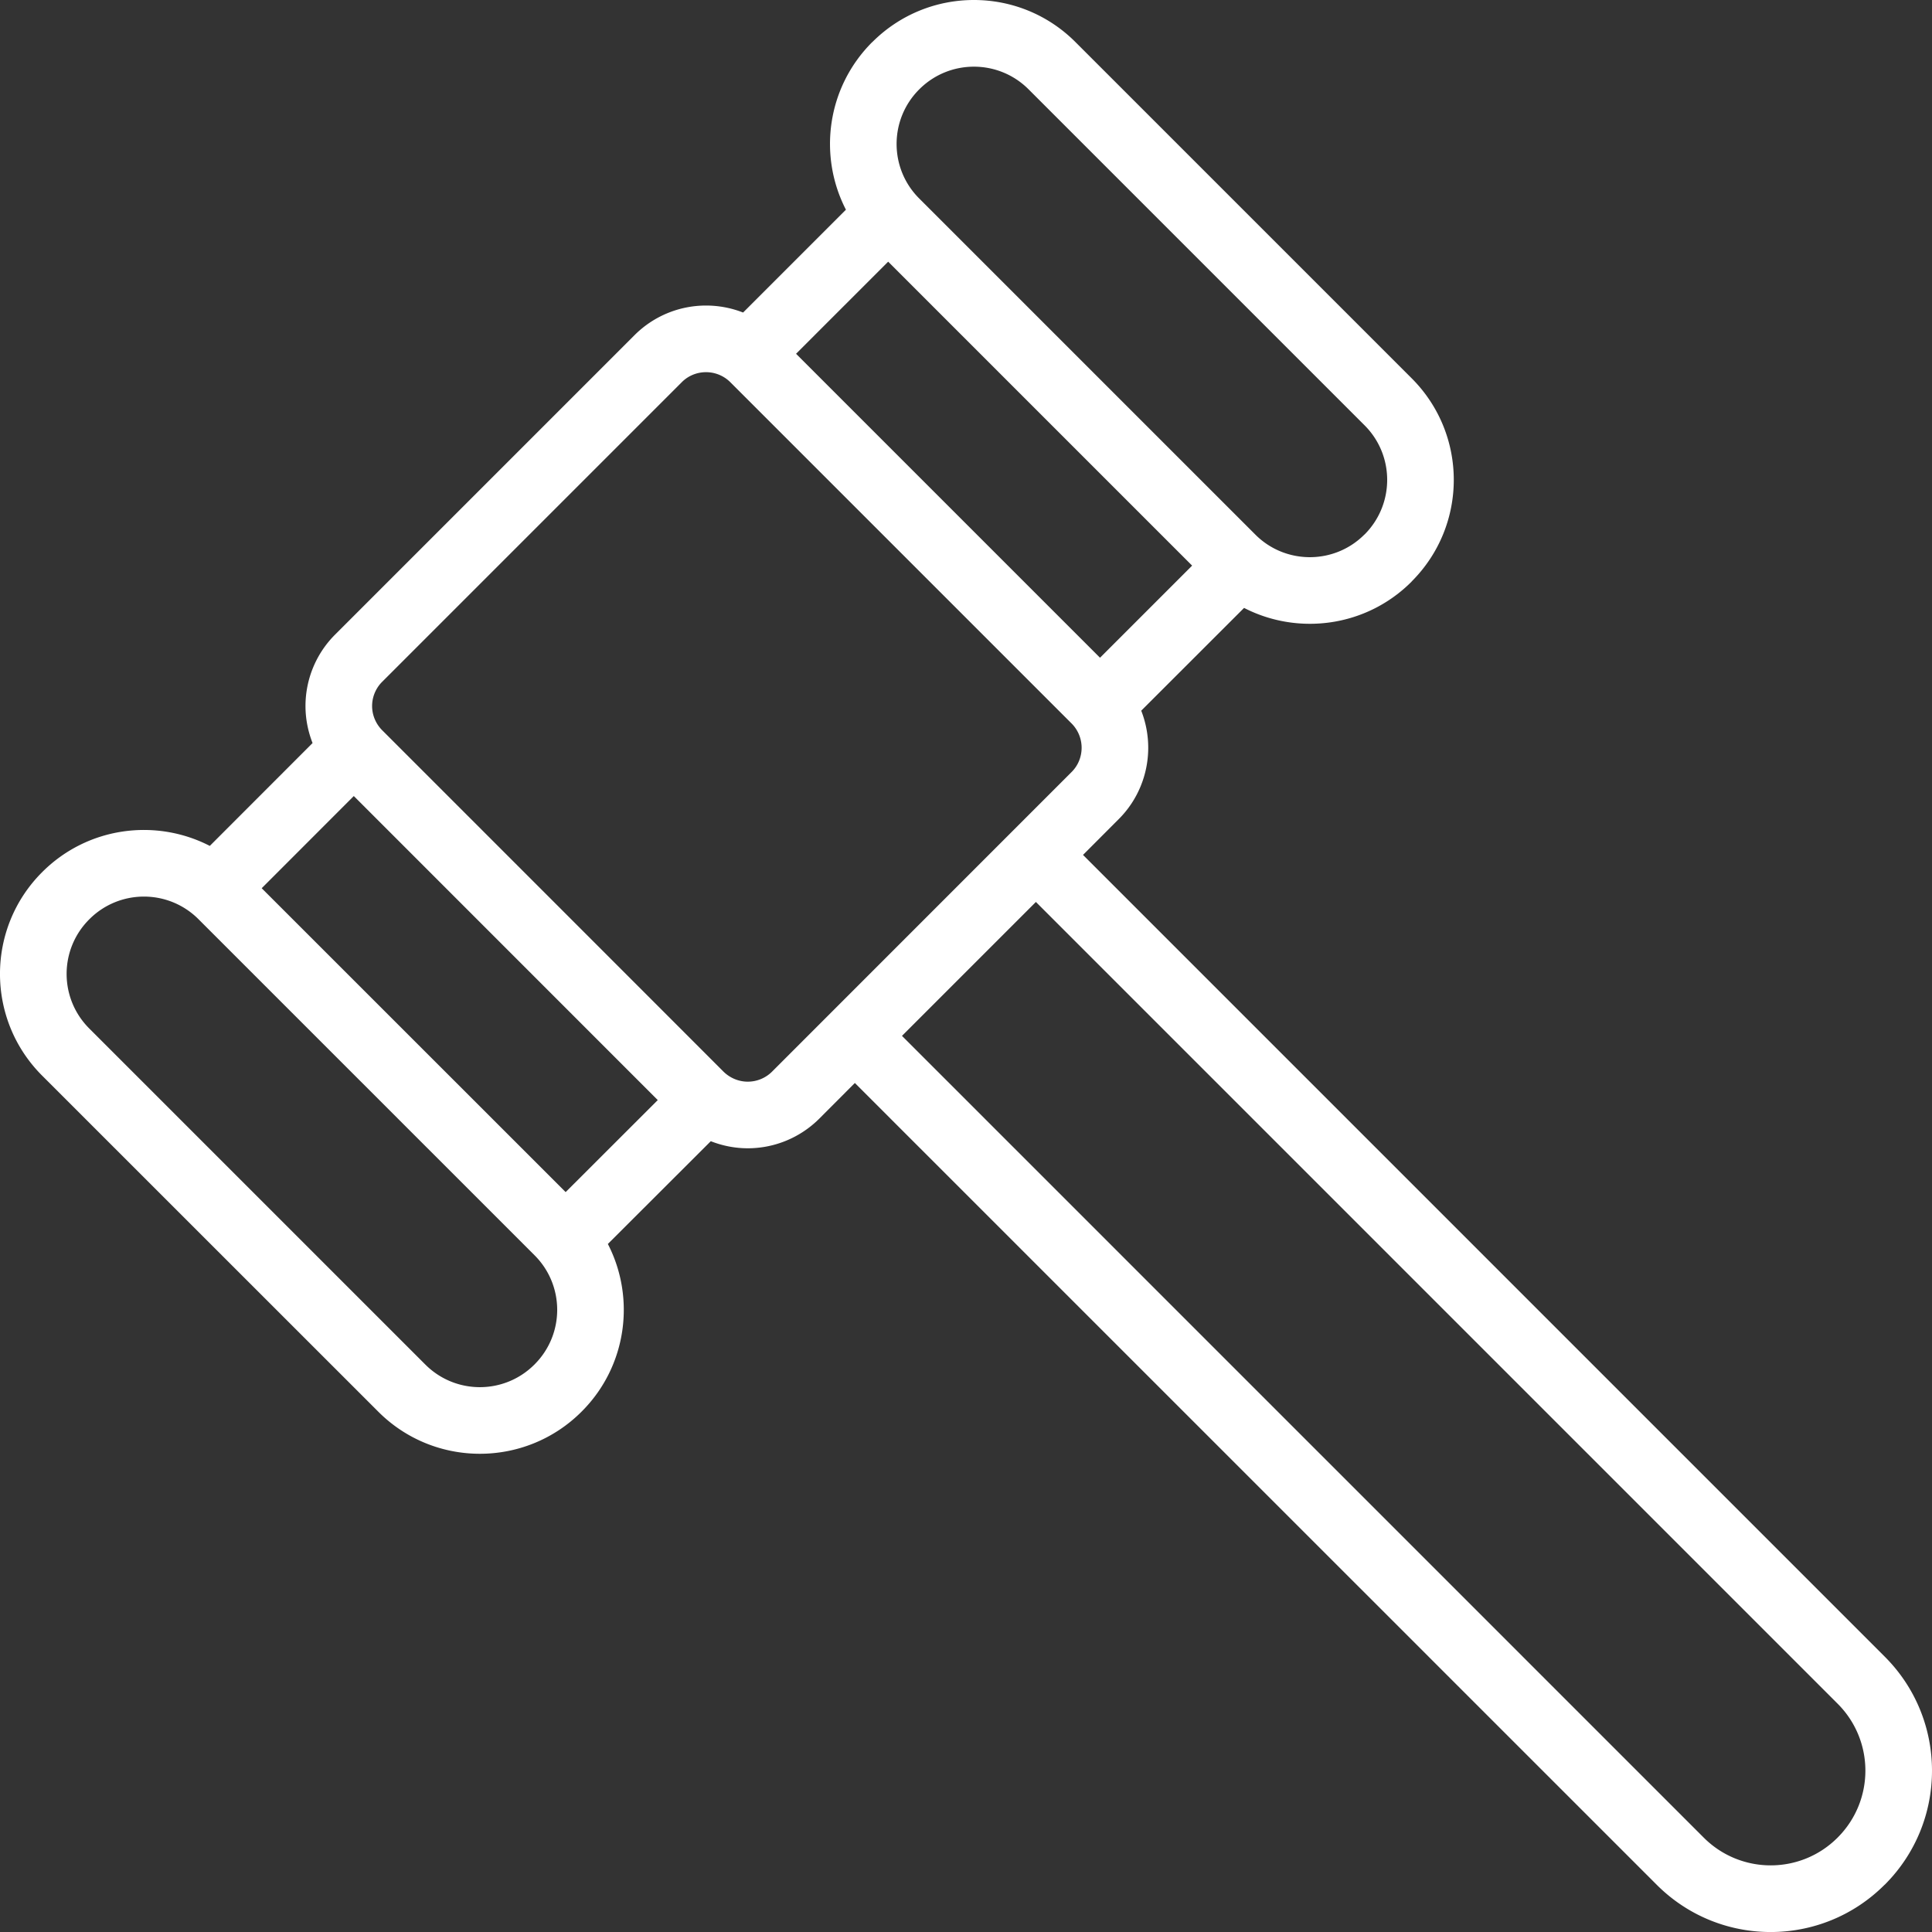 <?xml version="1.0" encoding="UTF-8"?>
<svg data-bbox="-0.008 -0.002 1450.035 1450.055" viewBox="0 0 1450.03 1450.05" xmlns="http://www.w3.org/2000/svg" data-type="color">
    <rect x="0" y="0" width="1450.03" height="1450.05" fill="#333333" stroke="none"/>
    <g>
        <path d="m634.91 157.38-77.19 77.19a76.3 76.3 0 0 0-27.81-5.25c-20.13 0-39.37 7.94-53.63 22.19L251.47 476.32a75.72 75.72 0 0 0-22.19 53.56c0 9.62 1.87 19 5.31 27.81l-77.13 77.19c-40.63-20.94-91.75-14.37-125.75 19.63 0 .07-.06.12-.12.12-42.13 42.13-42.13 110.5 0 152.63l252.32 252.25c42.06 42.13 110.44 42.13 152.56 0 0-.07.06-.12.12-.12 34-34 40.56-85.13 19.63-125.75l77.25-77.13c8.75 3.44 18.19 5.31 27.75 5.31 20.13 0 39.37-8 53.63-22.19l26.75-26.81 601.81 601.75c47.25 47.31 123.81 47.31 171.05 0 .06 0 .13-.06.13-.06 47.25-47.25 47.25-123.87 0-171.12L812.84 641.64l26.75-26.81c14.25-14.19 22.19-33.5 22.19-53.63 0-9.52-1.78-18.95-5.25-27.81l77.19-77.13c40.56 20.87 91.69 14.37 125.69-19.69q.06-.06.06-.13c42.19-42.13 42.19-110.44 0-152.56L807.22 31.64c-42.06-42.19-110.44-42.19-152.56 0 0 0-.06 0-.13.06-34 34.06-40.56 85.13-19.63 125.69Zm142.56 519.57-100.5 100.5 601.75 601.75c27.75 27.75 72.75 27.75 100.44 0 .06 0 .06-.06.06-.06 27.75-27.75 27.75-72.69 0-100.44zm-628.5 12.94 252.25 252.25c22.63 22.63 22.63 59.25 0 81.87 0 .07-.06.12-.13.13-22.63 22.63-59.25 22.63-81.87 0L66.97 771.89c-22.63-22.63-22.63-59.25 0-81.87 0-.07.06-.12.13-.13 22.63-22.63 59.25-22.63 81.87 0m47.44-23.25 228.13 228.07 69.13-69.06-228.13-228.19zm351.75-379.75 256.07 256.07c4.84 4.84 7.56 11.4 7.56 18.25 0 6.87-2.69 13.44-7.56 18.25L579.48 804.27a25.82 25.82 0 0 1-18.25 7.56c-6.81 0-13.37-2.75-18.25-7.56-63.06-63.13-192.99-193.05-256.07-256.13-4.87-4.87-7.63-11.44-7.63-18.25s2.75-13.44 7.63-18.25l224.75-224.75c4.81-4.87 11.37-7.56 18.25-7.56 6.85 0 13.41 2.72 18.25 7.56m49.31-21.37L825.6 493.65l69.13-69.13L666.6 196.39zM771.9 66.96l252.25 252.25c22.63 22.62 22.63 59.25 0 81.94 0 0-.06 0-.13.06-22.56 22.63-59.31 22.63-81.87 0L689.9 148.96c-22.63-22.56-22.63-59.25 0-81.87.06 0 .06-.06.13-.13 22.63-22.56 59.25-22.56 81.87 0" fill="#ffffff" fill-rule="evenodd" data-color="1"/>
    </g>
</svg>
